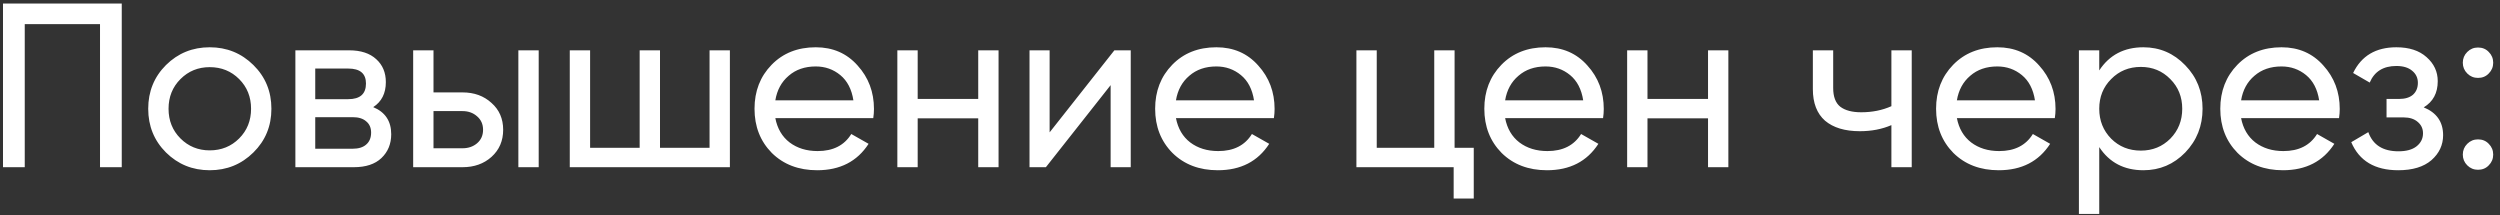 <?xml version="1.0" encoding="UTF-8"?> <svg xmlns="http://www.w3.org/2000/svg" width="314" height="27" viewBox="0 0 314 27" fill="none"><rect x="0" y="0" width="314" height="27" fill="#333333" stroke="none"/> <path d="M15.292 0.448V21H12.562V3.032H3.108V21H0.377V0.448H15.292ZM31.828 19.15C30.32 20.638 28.49 21.382 26.337 21.382C24.184 21.382 22.354 20.638 20.847 19.15C19.36 17.663 18.616 15.833 18.616 13.66C18.616 11.488 19.36 9.657 20.847 8.17C22.354 6.682 24.184 5.938 26.337 5.938C28.49 5.938 30.32 6.682 31.828 8.17C33.335 9.657 34.088 11.488 34.088 13.66C34.088 15.833 33.335 17.663 31.828 19.15ZM26.337 18.886C27.805 18.886 29.038 18.387 30.037 17.389C31.035 16.39 31.534 15.148 31.534 13.66C31.534 12.172 31.035 10.93 30.037 9.931C29.038 8.933 27.805 8.434 26.337 8.434C24.889 8.434 23.666 8.933 22.667 9.931C21.669 10.93 21.17 12.172 21.17 13.66C21.17 15.148 21.669 16.39 22.667 17.389C23.666 18.387 24.889 18.886 26.337 18.886ZM46.876 13.455C48.383 14.081 49.137 15.216 49.137 16.86C49.137 18.074 48.726 19.072 47.904 19.855C47.101 20.618 45.947 21 44.44 21H37.1V6.32H43.852C45.32 6.32 46.456 6.692 47.258 7.436C48.06 8.16 48.462 9.119 48.462 10.313C48.462 11.722 47.933 12.77 46.876 13.455ZM43.735 8.61H39.595V12.456H43.735C45.222 12.456 45.966 11.801 45.966 10.489C45.966 9.237 45.222 8.61 43.735 8.61ZM44.293 18.681C45.036 18.681 45.604 18.504 45.996 18.152C46.407 17.8 46.612 17.301 46.612 16.655C46.612 16.048 46.407 15.578 45.996 15.245C45.604 14.893 45.036 14.717 44.293 14.717H39.595V18.681H44.293ZM58.089 11.605C59.557 11.605 60.77 12.045 61.73 12.926C62.708 13.787 63.198 14.913 63.198 16.302C63.198 17.692 62.708 18.827 61.73 19.708C60.77 20.569 59.557 21 58.089 21H51.894V6.32H54.448V11.605H58.089ZM65.106 6.32H67.66V21H65.106V6.32ZM58.089 18.622C58.813 18.622 59.42 18.416 59.909 18.005C60.418 17.575 60.673 17.007 60.673 16.302C60.673 15.598 60.418 15.03 59.909 14.6C59.42 14.169 58.813 13.954 58.089 13.954H54.448V18.622H58.089ZM89.12 6.32H91.674V21H71.563V6.32H74.117V18.563H80.341V6.32H82.896V18.563H89.12V6.32ZM97.381 14.835C97.635 16.146 98.232 17.164 99.171 17.888C100.131 18.612 101.305 18.974 102.695 18.974C104.632 18.974 106.042 18.26 106.922 16.831L109.095 18.064C107.666 20.276 105.513 21.382 102.636 21.382C100.307 21.382 98.408 20.657 96.94 19.209C95.492 17.741 94.767 15.891 94.767 13.66C94.767 11.448 95.482 9.608 96.911 8.14C98.34 6.672 100.189 5.938 102.46 5.938C104.613 5.938 106.365 6.702 107.715 8.229C109.085 9.736 109.77 11.556 109.77 13.689C109.77 14.061 109.741 14.443 109.682 14.835H97.381ZM102.46 8.346C101.09 8.346 99.954 8.737 99.054 9.52C98.154 10.284 97.596 11.311 97.381 12.603H107.187C106.971 11.213 106.423 10.156 105.543 9.432C104.662 8.708 103.634 8.346 102.46 8.346ZM122.865 6.32H125.419V21H122.865V14.864H115.261V21H112.707V6.32H115.261V12.427H122.865V6.32ZM139.965 6.32H142.02V21H139.495V10.695L131.363 21H129.307V6.32H131.832V16.625L139.965 6.32ZM147.699 14.835C147.954 16.146 148.551 17.164 149.49 17.888C150.449 18.612 151.624 18.974 153.013 18.974C154.951 18.974 156.36 18.26 157.241 16.831L159.414 18.064C157.985 20.276 155.832 21.382 152.955 21.382C150.625 21.382 148.727 20.657 147.259 19.209C145.81 17.741 145.086 15.891 145.086 13.66C145.086 11.448 145.801 9.608 147.229 8.14C148.658 6.672 150.508 5.938 152.778 5.938C154.931 5.938 156.683 6.702 158.034 8.229C159.404 9.736 160.089 11.556 160.089 13.689C160.089 14.061 160.06 14.443 160.001 14.835H147.699ZM152.778 8.346C151.408 8.346 150.273 8.737 149.373 9.52C148.472 10.284 147.915 11.311 147.699 12.603H157.505C157.29 11.213 156.742 10.156 155.861 9.432C154.98 8.708 153.953 8.346 152.778 8.346ZM182.696 18.563H185.104V24.934H182.579V21H170.365V6.32H172.919V18.563H180.142V6.32H182.696V18.563ZM189.044 14.835C189.298 16.146 189.895 17.164 190.835 17.888C191.794 18.612 192.968 18.974 194.358 18.974C196.295 18.974 197.705 18.26 198.586 16.831L200.758 18.064C199.329 20.276 197.176 21.382 194.299 21.382C191.97 21.382 190.071 20.657 188.603 19.209C187.155 17.741 186.431 15.891 186.431 13.66C186.431 11.448 187.145 9.608 188.574 8.14C190.003 6.672 191.852 5.938 194.123 5.938C196.276 5.938 198.028 6.702 199.378 8.229C200.748 9.736 201.433 11.556 201.433 13.689C201.433 14.061 201.404 14.443 201.345 14.835H189.044ZM194.123 8.346C192.753 8.346 191.618 8.737 190.717 9.52C189.817 10.284 189.259 11.311 189.044 12.603H198.85C198.634 11.213 198.086 10.156 197.206 9.432C196.325 8.708 195.297 8.346 194.123 8.346ZM214.528 6.32H217.082V21H214.528V14.864H206.924V21H204.37V6.32H206.924V12.427H214.528V6.32ZM237.559 6.32H240.113V21H237.559V15.715C236.384 16.224 235.063 16.479 233.595 16.479C231.716 16.479 230.258 16.038 229.221 15.157C228.203 14.257 227.694 12.936 227.694 11.194V6.32H230.248V11.047C230.248 12.143 230.542 12.926 231.129 13.396C231.736 13.866 232.617 14.101 233.771 14.101C235.161 14.101 236.423 13.846 237.559 13.337V6.32ZM245.785 14.835C246.039 16.146 246.636 17.164 247.576 17.888C248.535 18.612 249.709 18.974 251.099 18.974C253.037 18.974 254.446 18.26 255.327 16.831L257.499 18.064C256.07 20.276 253.917 21.382 251.04 21.382C248.711 21.382 246.812 20.657 245.344 19.209C243.896 17.741 243.172 15.891 243.172 13.66C243.172 11.448 243.886 9.608 245.315 8.14C246.744 6.672 248.593 5.938 250.864 5.938C253.017 5.938 254.769 6.702 256.119 8.229C257.489 9.736 258.175 11.556 258.175 13.689C258.175 14.061 258.145 14.443 258.086 14.835H245.785ZM250.864 8.346C249.494 8.346 248.359 8.737 247.458 9.52C246.558 10.284 246 11.311 245.785 12.603H255.591C255.376 11.213 254.828 10.156 253.947 9.432C253.066 8.708 252.038 8.346 250.864 8.346ZM269.214 5.938C271.269 5.938 273.021 6.692 274.469 8.199C275.918 9.687 276.642 11.507 276.642 13.66C276.642 15.813 275.918 17.643 274.469 19.15C273.021 20.638 271.269 21.382 269.214 21.382C266.787 21.382 264.937 20.413 263.665 18.475V26.872H261.111V6.32H263.665V8.845C264.937 6.907 266.787 5.938 269.214 5.938ZM268.891 18.916C270.359 18.916 271.592 18.416 272.59 17.418C273.589 16.4 274.088 15.148 274.088 13.66C274.088 12.172 273.589 10.93 272.59 9.931C271.592 8.914 270.359 8.405 268.891 8.405C267.403 8.405 266.161 8.914 265.162 9.931C264.164 10.93 263.665 12.172 263.665 13.66C263.665 15.148 264.164 16.4 265.162 17.418C266.161 18.416 267.403 18.916 268.891 18.916ZM281.481 14.835C281.735 16.146 282.332 17.164 283.272 17.888C284.231 18.612 285.405 18.974 286.795 18.974C288.733 18.974 290.142 18.26 291.023 16.831L293.195 18.064C291.767 20.276 289.614 21.382 286.736 21.382C284.407 21.382 282.508 20.657 281.04 19.209C279.592 17.741 278.868 15.891 278.868 13.66C278.868 11.448 279.582 9.608 281.011 8.14C282.44 6.672 284.29 5.938 286.56 5.938C288.713 5.938 290.465 6.702 291.816 8.229C293.186 9.736 293.871 11.556 293.871 13.689C293.871 14.061 293.841 14.443 293.783 14.835H281.481ZM286.56 8.346C285.19 8.346 284.055 8.737 283.154 9.52C282.254 10.284 281.696 11.311 281.481 12.603H291.287C291.072 11.213 290.524 10.156 289.643 9.432C288.762 8.708 287.734 8.346 286.56 8.346ZM304.419 13.484C306.043 14.149 306.855 15.314 306.855 16.978C306.855 18.211 306.366 19.258 305.387 20.119C304.409 20.961 303.019 21.382 301.218 21.382C298.282 21.382 296.315 20.207 295.317 17.858L297.46 16.596C298.028 18.201 299.29 19.003 301.248 19.003C302.226 19.003 302.98 18.798 303.508 18.387C304.056 17.956 304.33 17.408 304.33 16.743C304.33 16.156 304.105 15.676 303.655 15.304C303.225 14.932 302.637 14.746 301.894 14.746H299.75V12.427H301.336C302.08 12.427 302.657 12.251 303.068 11.899C303.479 11.527 303.685 11.027 303.685 10.401C303.685 9.775 303.44 9.266 302.951 8.874C302.481 8.483 301.825 8.287 300.983 8.287C299.339 8.287 298.224 8.982 297.636 10.372L295.552 9.168C296.589 7.015 298.4 5.938 300.983 5.938C302.588 5.938 303.851 6.349 304.771 7.172C305.71 7.994 306.18 9.002 306.18 10.196C306.18 11.683 305.593 12.779 304.419 13.484ZM311.238 9.785C310.709 9.785 310.259 9.599 309.887 9.227C309.515 8.855 309.329 8.405 309.329 7.876C309.329 7.348 309.515 6.898 309.887 6.526C310.259 6.154 310.709 5.968 311.238 5.968C311.786 5.968 312.236 6.154 312.588 6.526C312.96 6.898 313.146 7.348 313.146 7.876C313.146 8.405 312.96 8.855 312.588 9.227C312.236 9.599 311.786 9.785 311.238 9.785ZM311.238 21.323C310.709 21.323 310.259 21.137 309.887 20.765C309.515 20.393 309.329 19.943 309.329 19.415C309.329 18.886 309.515 18.436 309.887 18.064C310.259 17.692 310.709 17.506 311.238 17.506C311.786 17.506 312.236 17.692 312.588 18.064C312.96 18.436 313.146 18.886 313.146 19.415C313.146 19.943 312.96 20.393 312.588 20.765C312.236 21.137 311.786 21.323 311.238 21.323Z" fill="white"></path> </svg> 